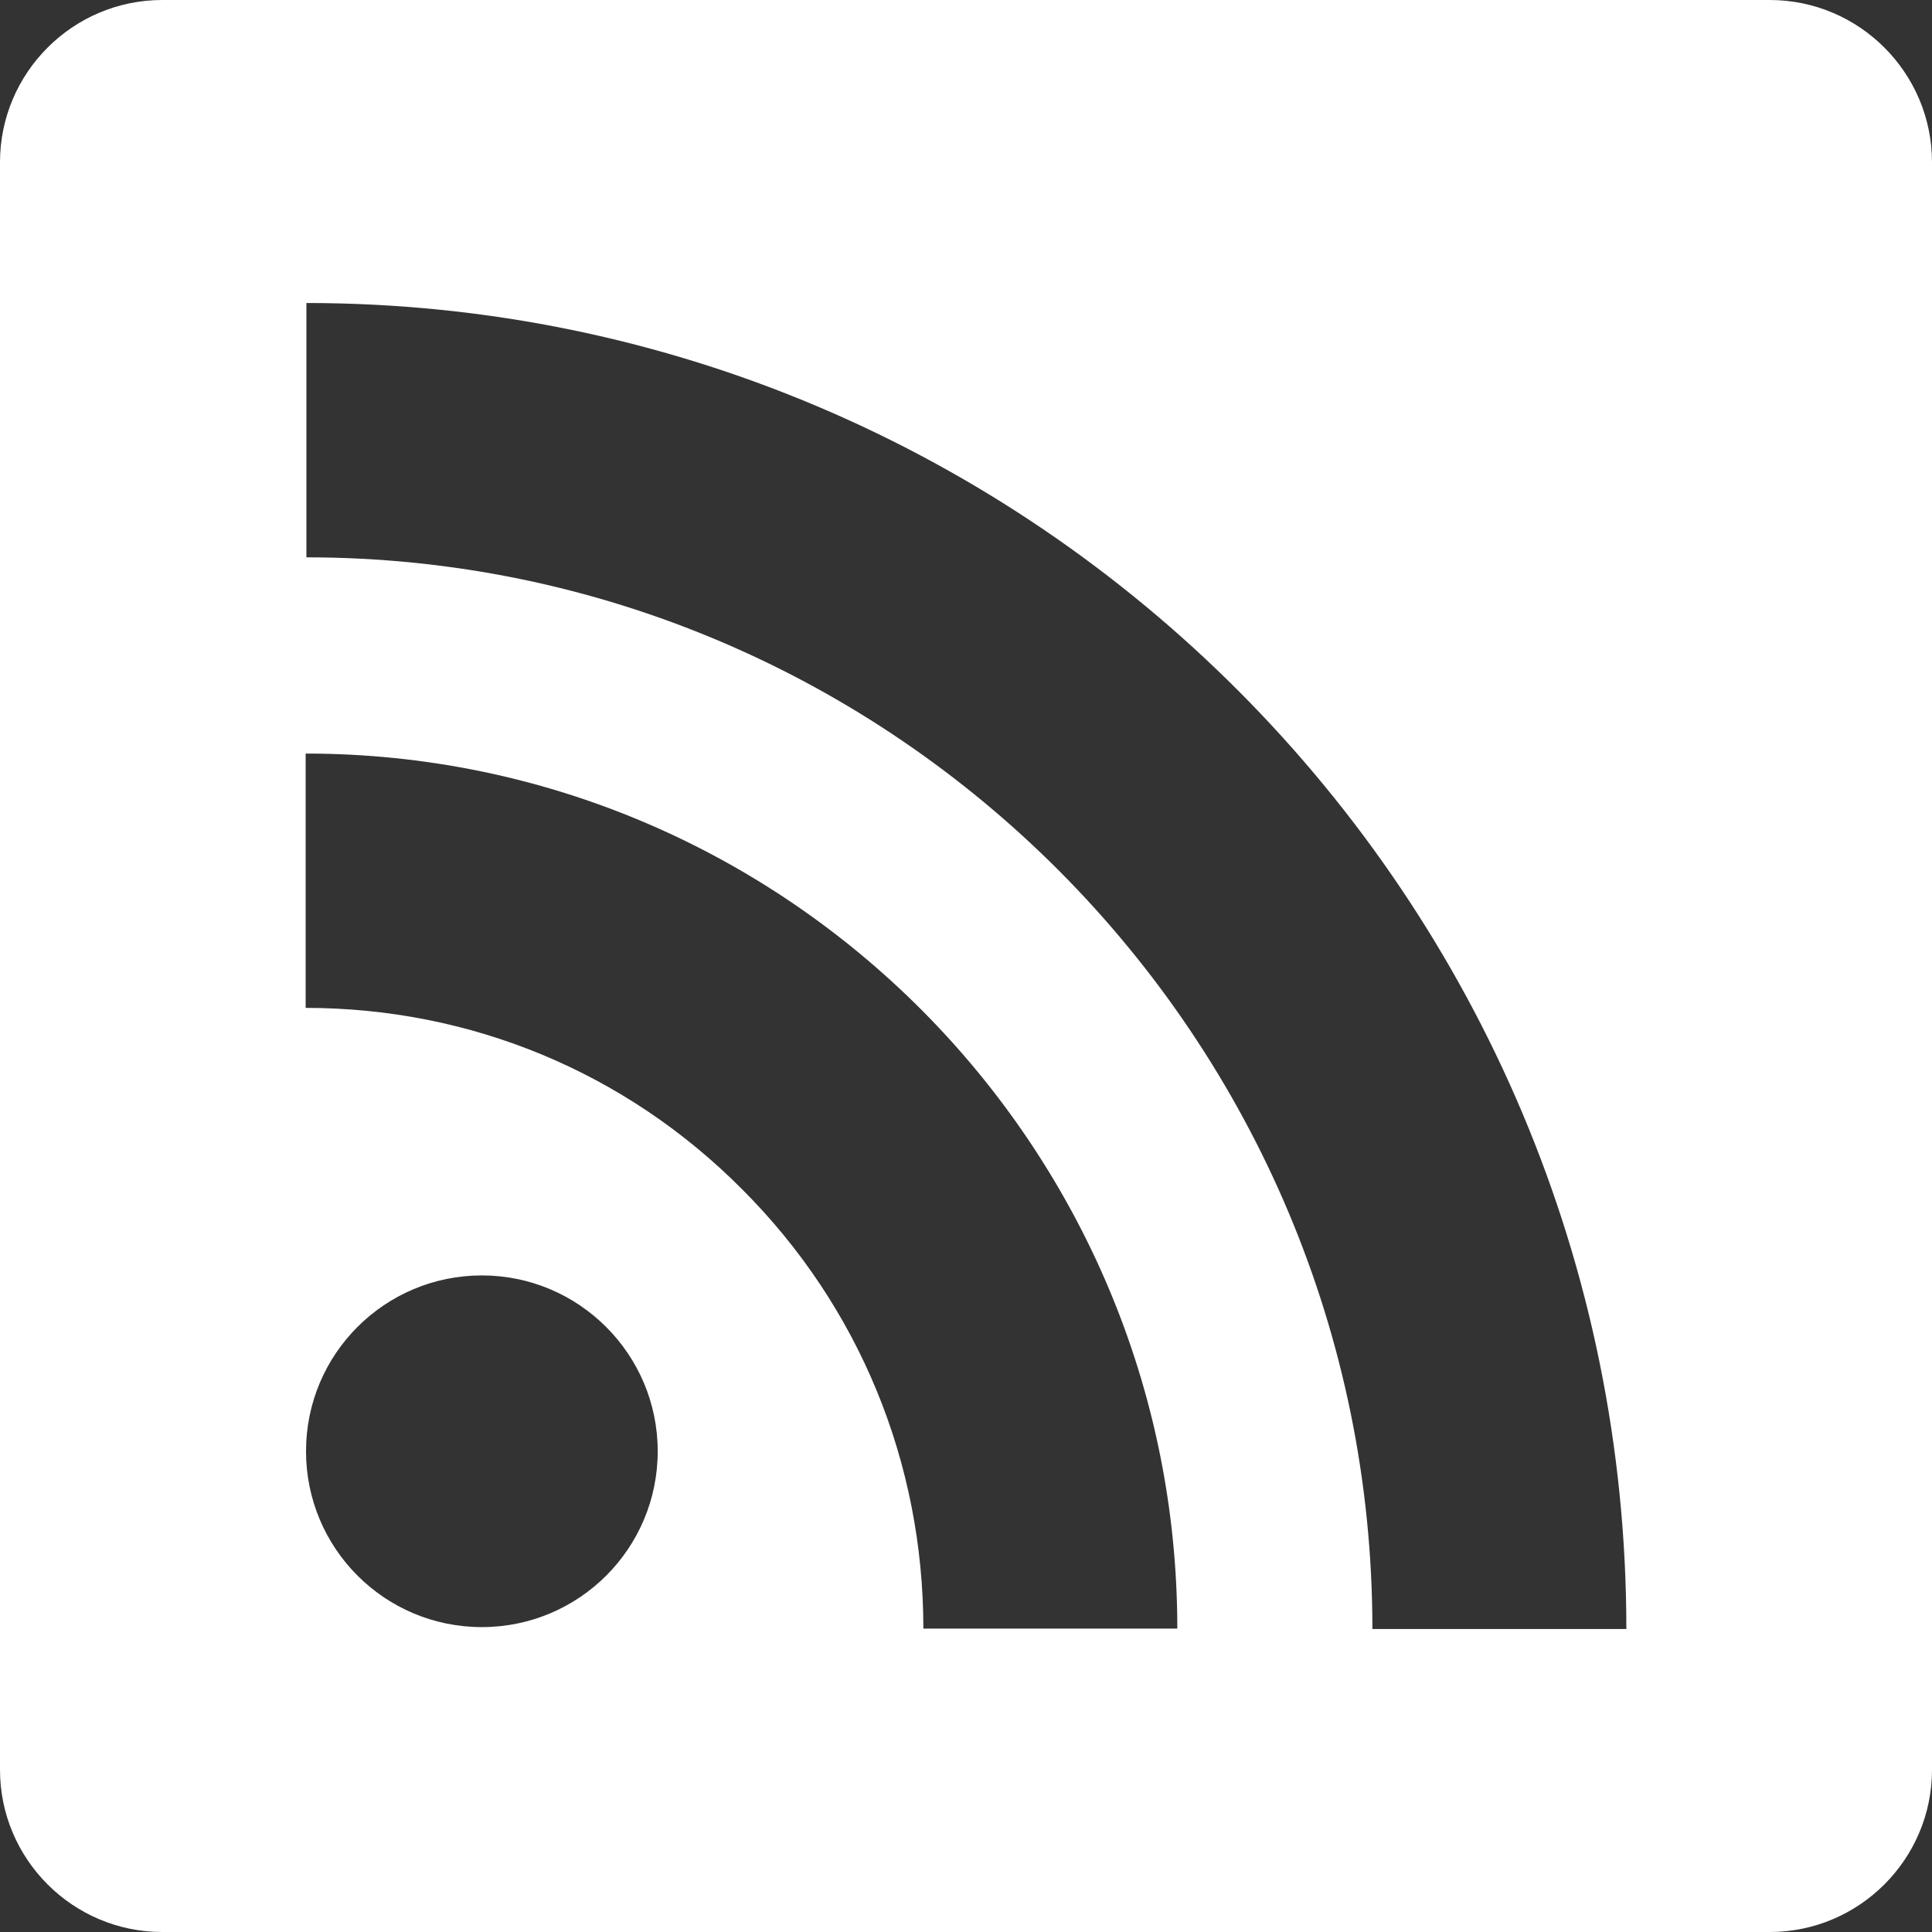 <?xml version="1.0" encoding="utf-8"?>
<!-- Generator: Adobe Illustrator 24.0.1, SVG Export Plug-In . SVG Version: 6.00 Build 0)  -->
<svg version="1.1"
	 id="Layer_1" xmlns:cc="http://creativecommons.org/ns#" xmlns:dc="http://purl.org/dc/elements/1.1/" xmlns:inkscape="http://www.inkscape.org/namespaces/inkscape" xmlns:rdf="http://www.w3.org/1999/02/22-rdf-syntax-ns#" xmlns:sodipodi="http://sodipodi.sourceforge.net/DTD/sodipodi-0.dtd" xmlns:svg="http://www.w3.org/2000/svg"
	 xmlns="http://www.w3.org/2000/svg" xmlns:xlink="http://www.w3.org/1999/xlink" x="0px" y="0px" viewBox="0 0 512 512"
	 style="enable-background:new 0 0 512 512;" xml:space="preserve">
<rect x="0" y="0" width="512" height="512" fill="#333333" stroke="none"/>
<style type="text/css">
	.st0{fill:#FFFFFF;}
</style>
<g id="g3021">
</g>
<g id="Layer_1_1_">
</g>
<g id="Layer_1_1_-7" transform="translate(-819.672,-61.93)">
</g>
<g>
	<path class="st0" d="M469,0H43C19.3,0,0,19.3,0,43v426c0,23.7,19.3,43,43,43h426c23.7,0,43-19.3,43-43V43C512,19.3,492.7,0,469,0z
		 M174.3,384.6c0,25.8-20.9,46.6-46.6,46.6c-25.8,0-46.6-20.9-46.6-46.6c0-25.8,20.9-46.6,46.6-46.6S174.3,358.9,174.3,384.6
		L174.3,384.6z M244.7,431.6c0-44-17-85.4-48-116.4c-30.9-31.1-72-48.1-115.7-48.1h0v-67.4c127.4,0,231,104,231,231.9H244.7z
		 M363.7,431.7c0-156.6-126.7-284-282.5-284V80.3C274.1,80.3,431,237.9,431,431.7H363.7z"/>
</g>
</svg>
